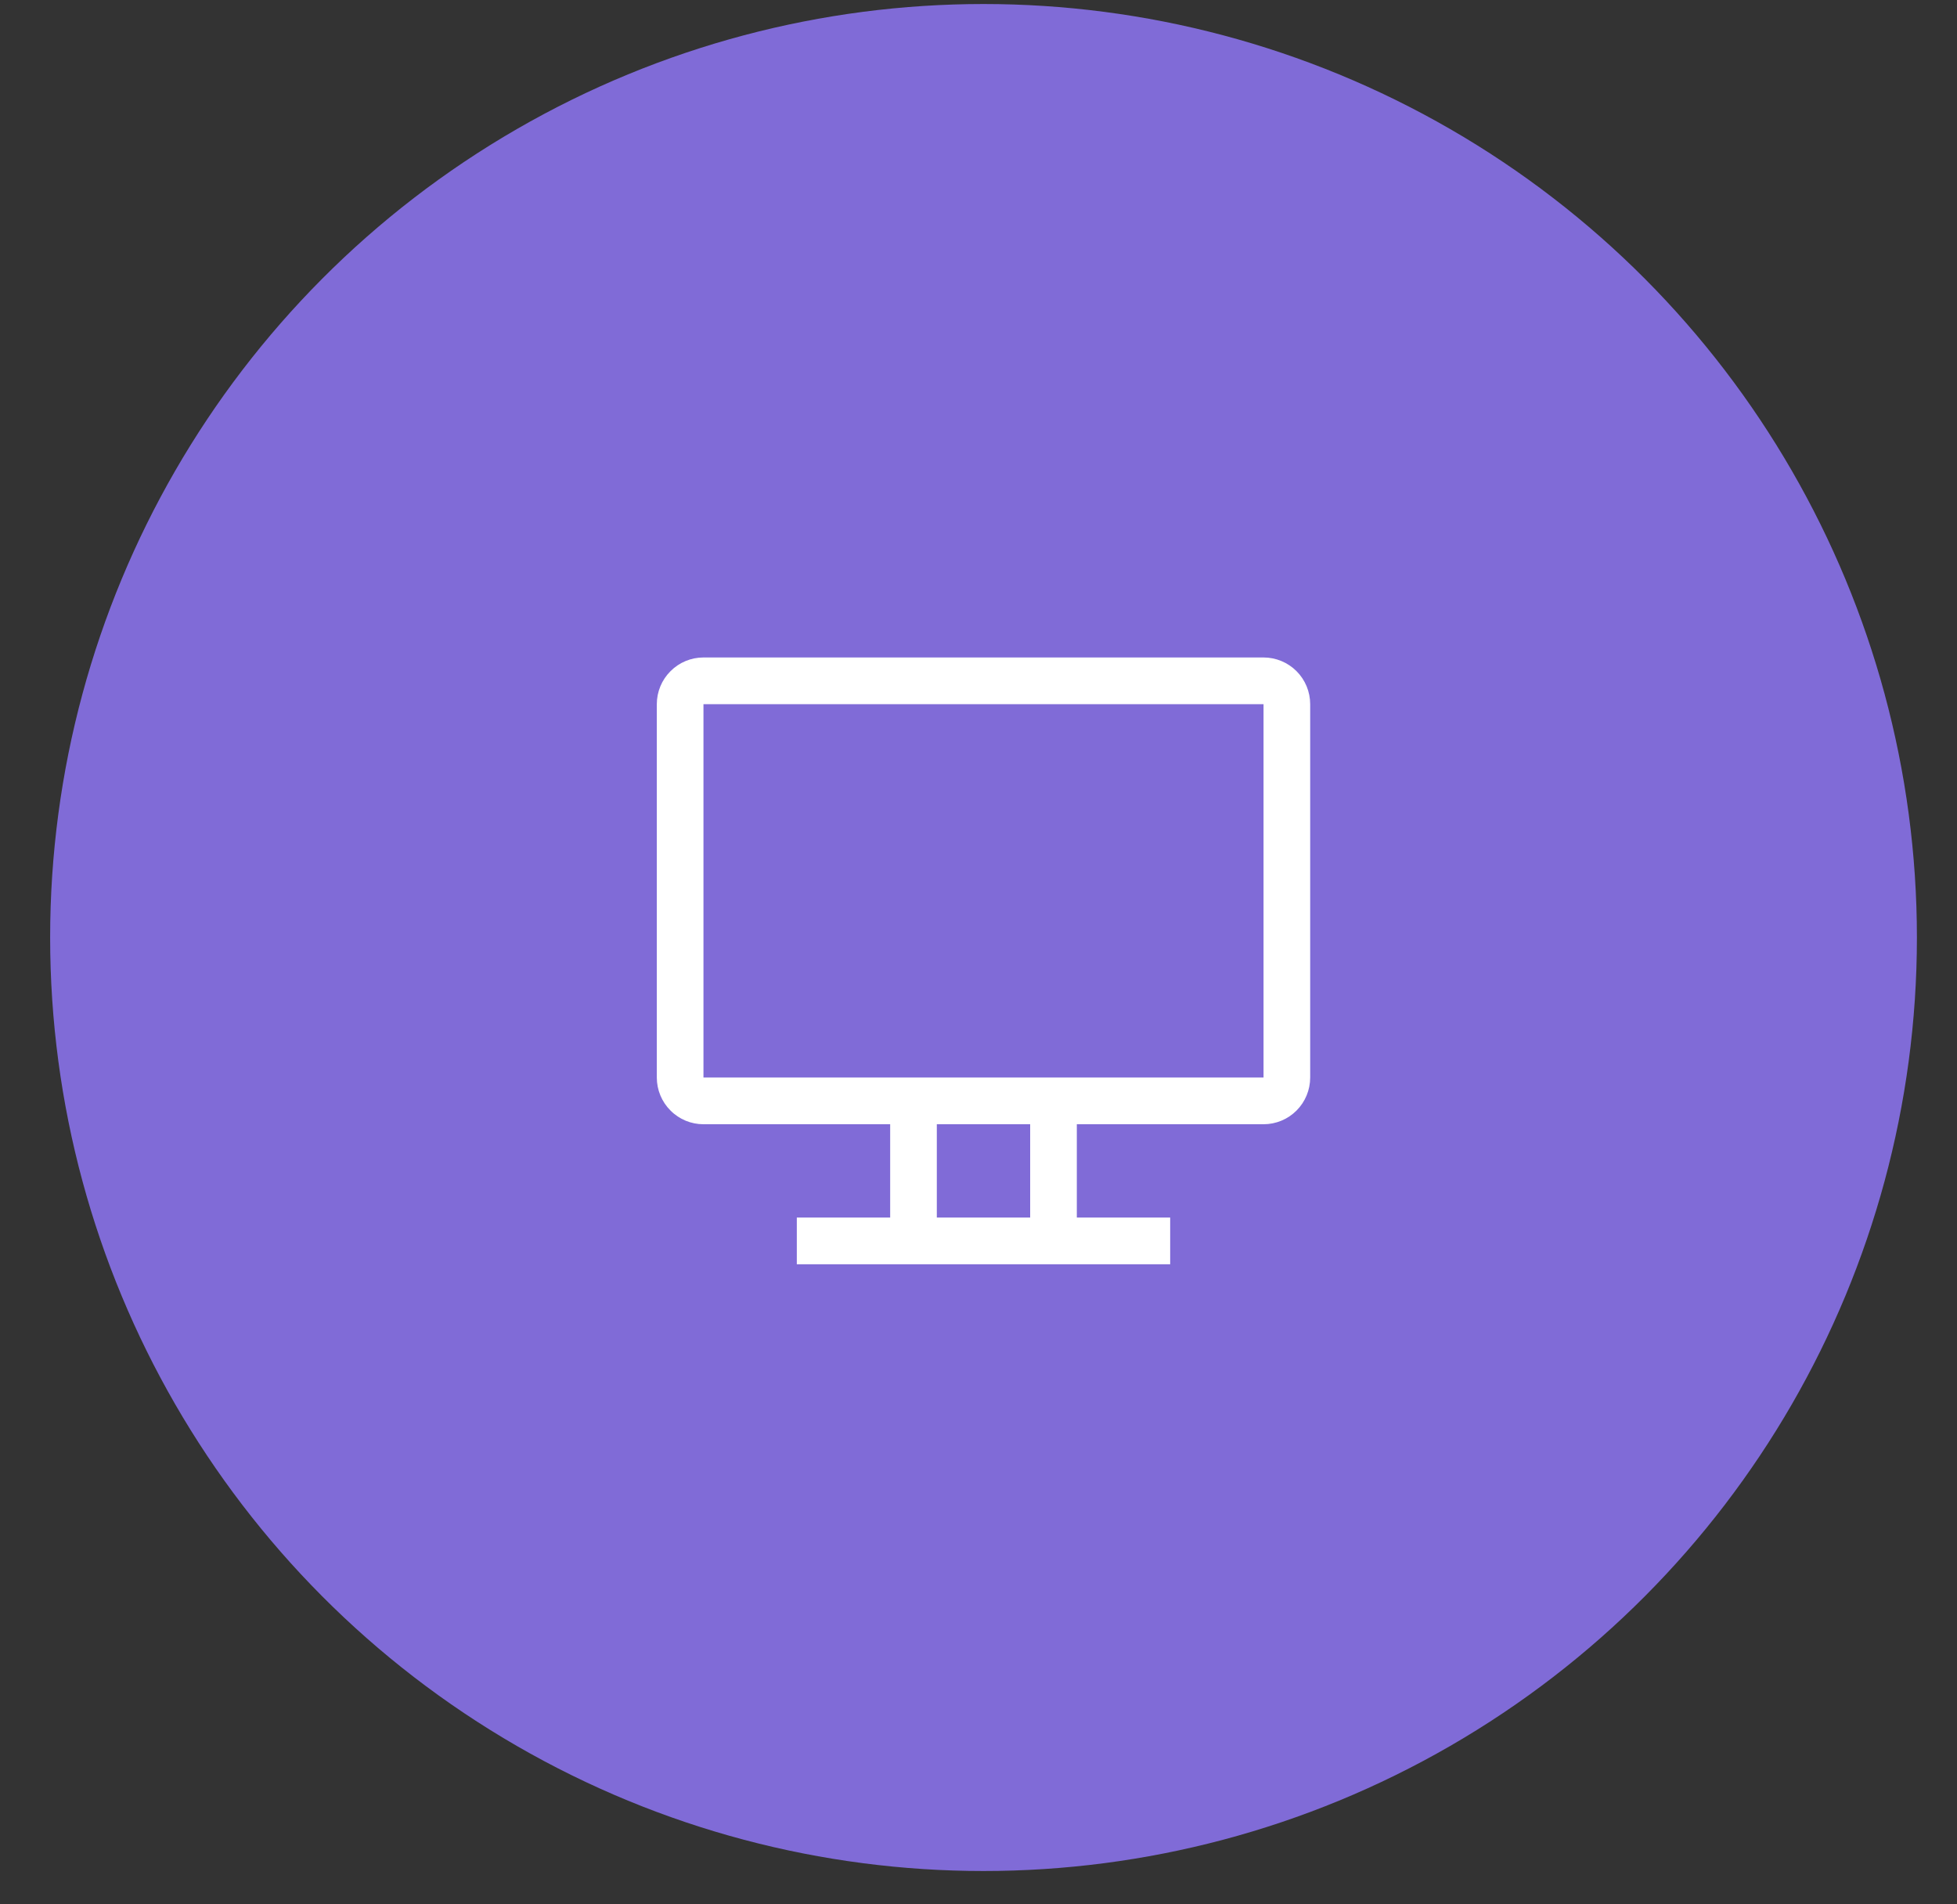 <?xml version="1.0" encoding="UTF-8"?> <svg xmlns="http://www.w3.org/2000/svg" width="37" height="36" viewBox="0 0 37 36" fill="none"><rect x="0" y="0" width="37" height="36" fill="#333333" stroke="none"/><circle cx="18.595" cy="17.723" r="17.647" fill="#806BD7"></circle><path d="M23.889 12.429H13.3C13.066 12.429 12.842 12.522 12.677 12.688C12.511 12.853 12.418 13.078 12.418 13.312V20.37C12.418 20.604 12.511 20.829 12.677 20.994C12.842 21.16 13.066 21.253 13.3 21.253H16.83V23.017H15.065V23.9H22.124V23.017H20.359V21.253H23.889C24.123 21.253 24.347 21.16 24.513 20.994C24.678 20.829 24.771 20.604 24.771 20.37V13.312C24.771 13.078 24.678 12.853 24.513 12.688C24.347 12.522 24.123 12.429 23.889 12.429ZM19.477 23.017H17.712V21.253H19.477V23.017ZM23.889 20.37H13.3V13.312H23.889V20.37Z" fill="white"></path></svg> 